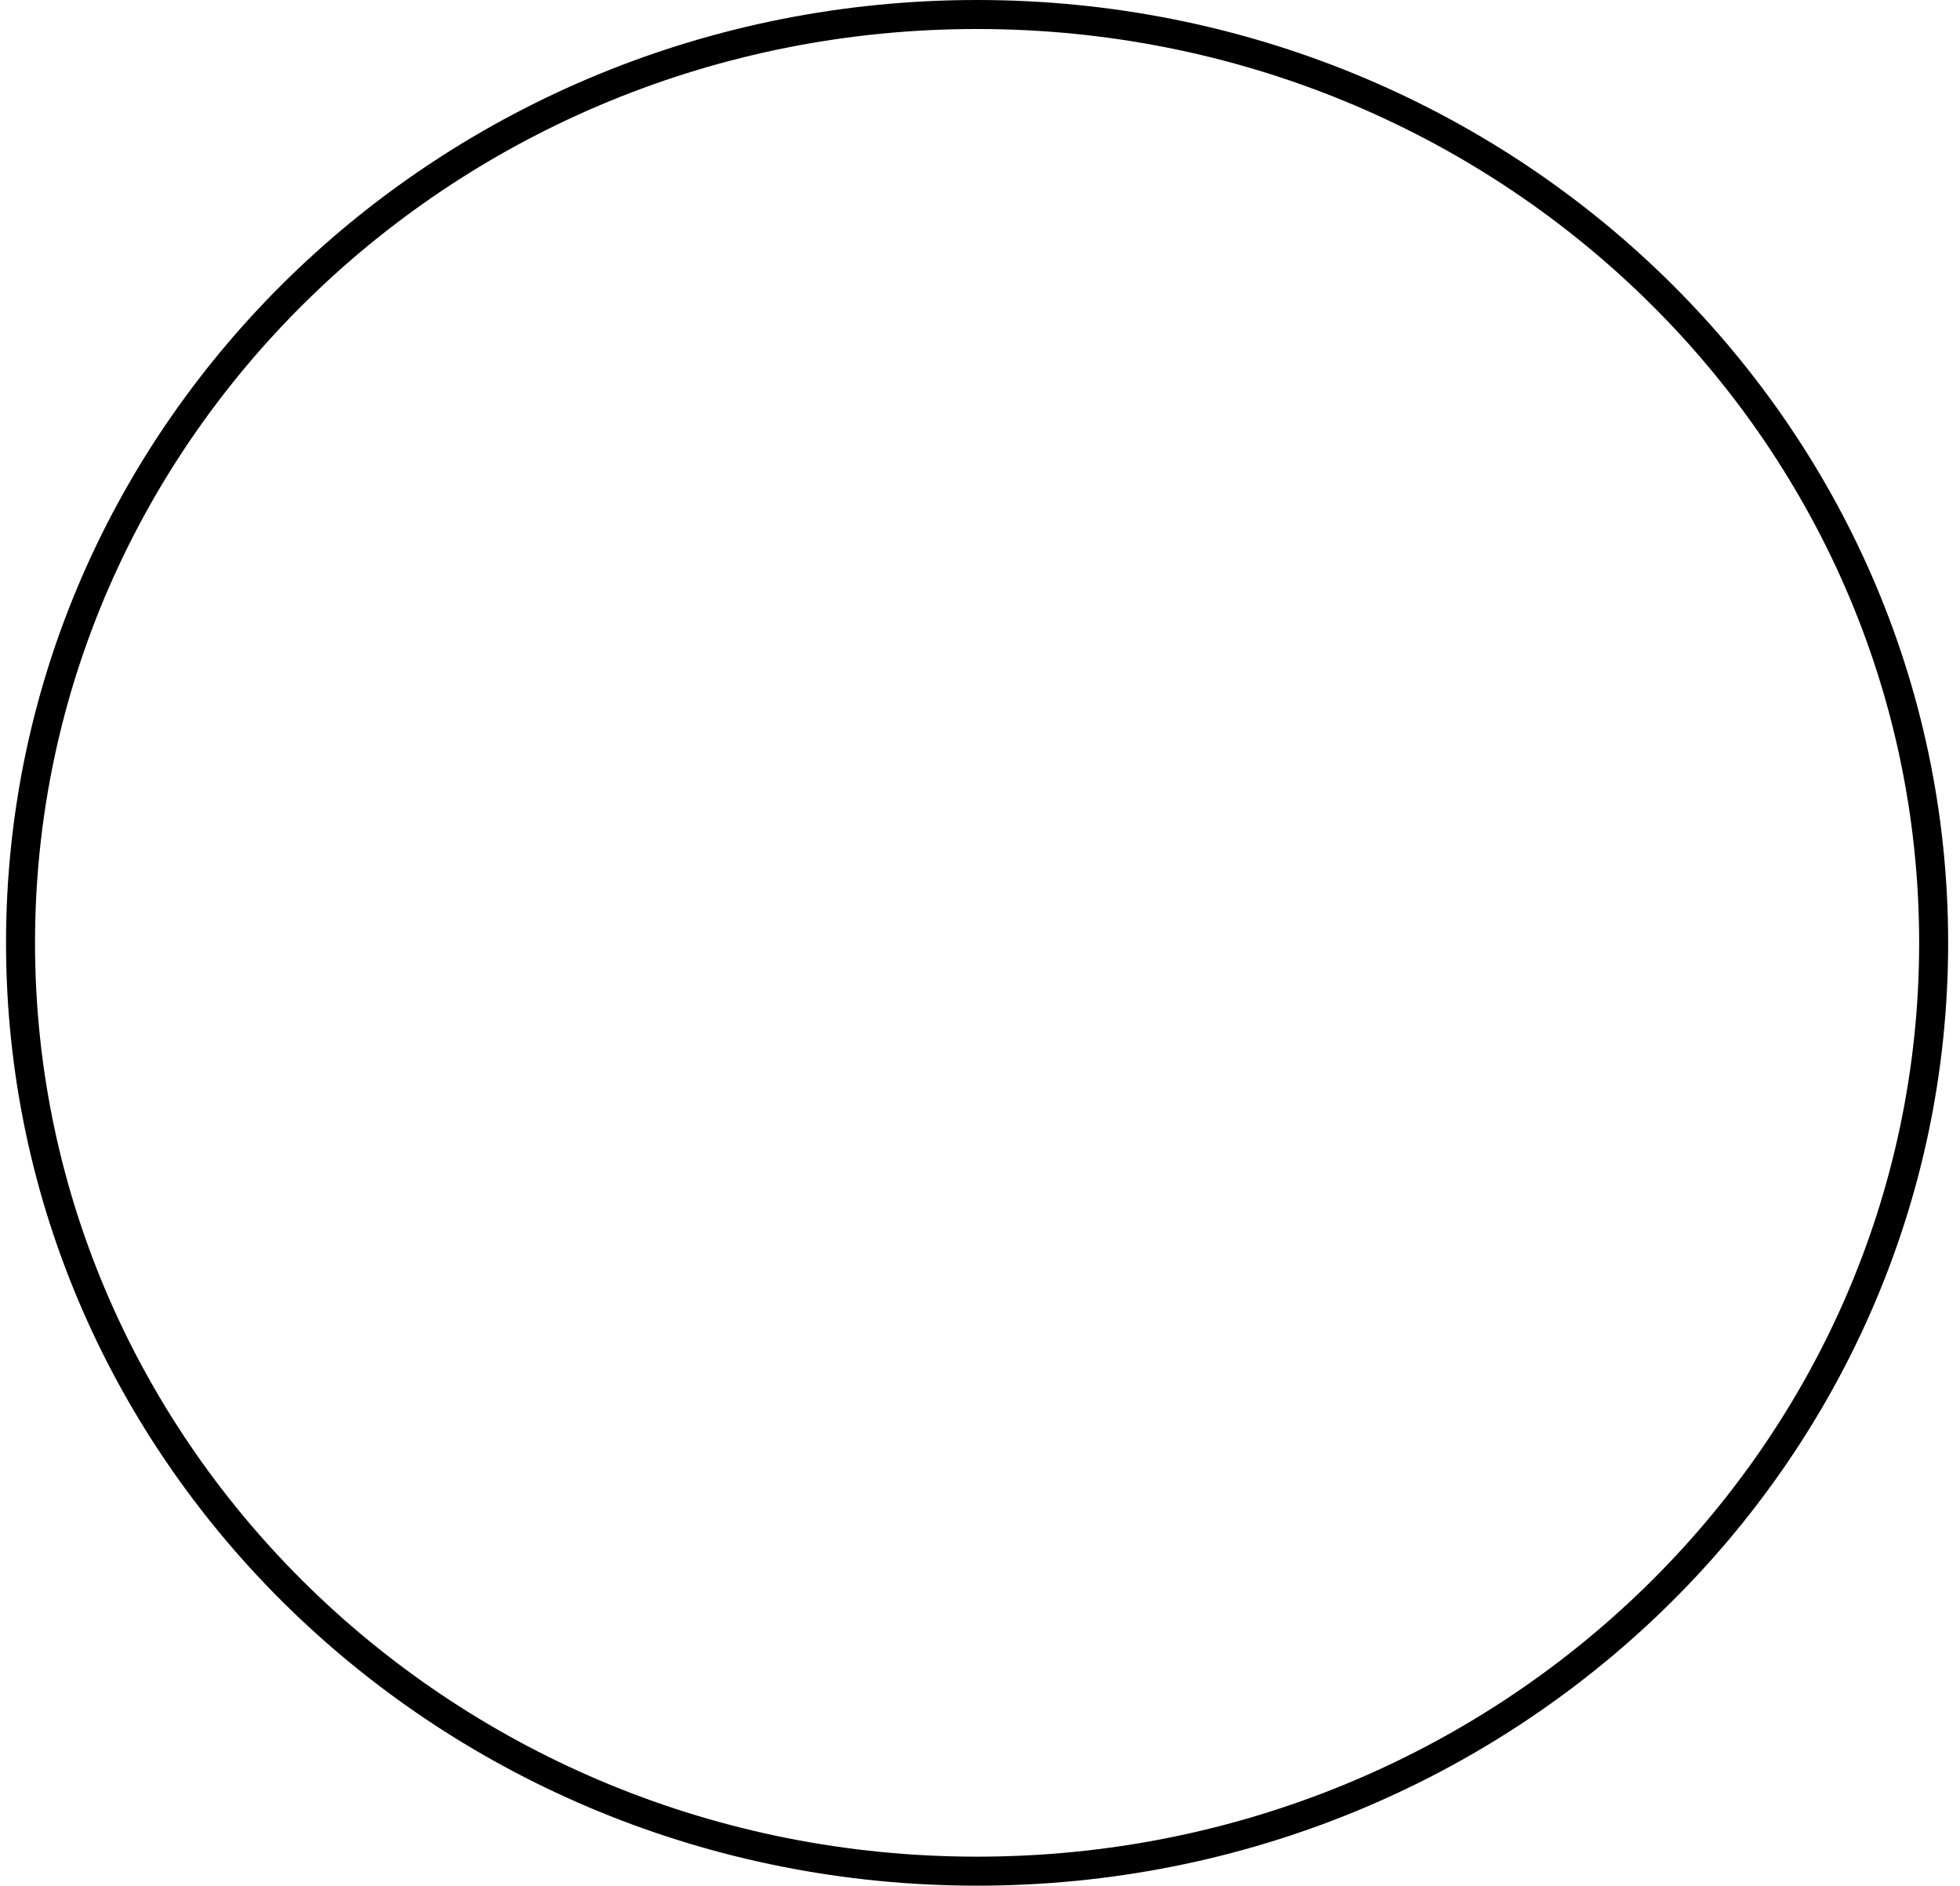 <svg width="131" height="126" viewBox="0 0 131 126" fill="none" xmlns="http://www.w3.org/2000/svg">
<path d="M129.239 63C129.239 97.232 100.643 125.031 65.306 125.031C29.969 125.031 1.372 97.232 1.372 63C1.372 28.768 29.969 0.969 65.306 0.969C100.643 0.969 129.239 28.768 129.239 63Z" stroke="black" stroke-width="1.938"/>
</svg>
